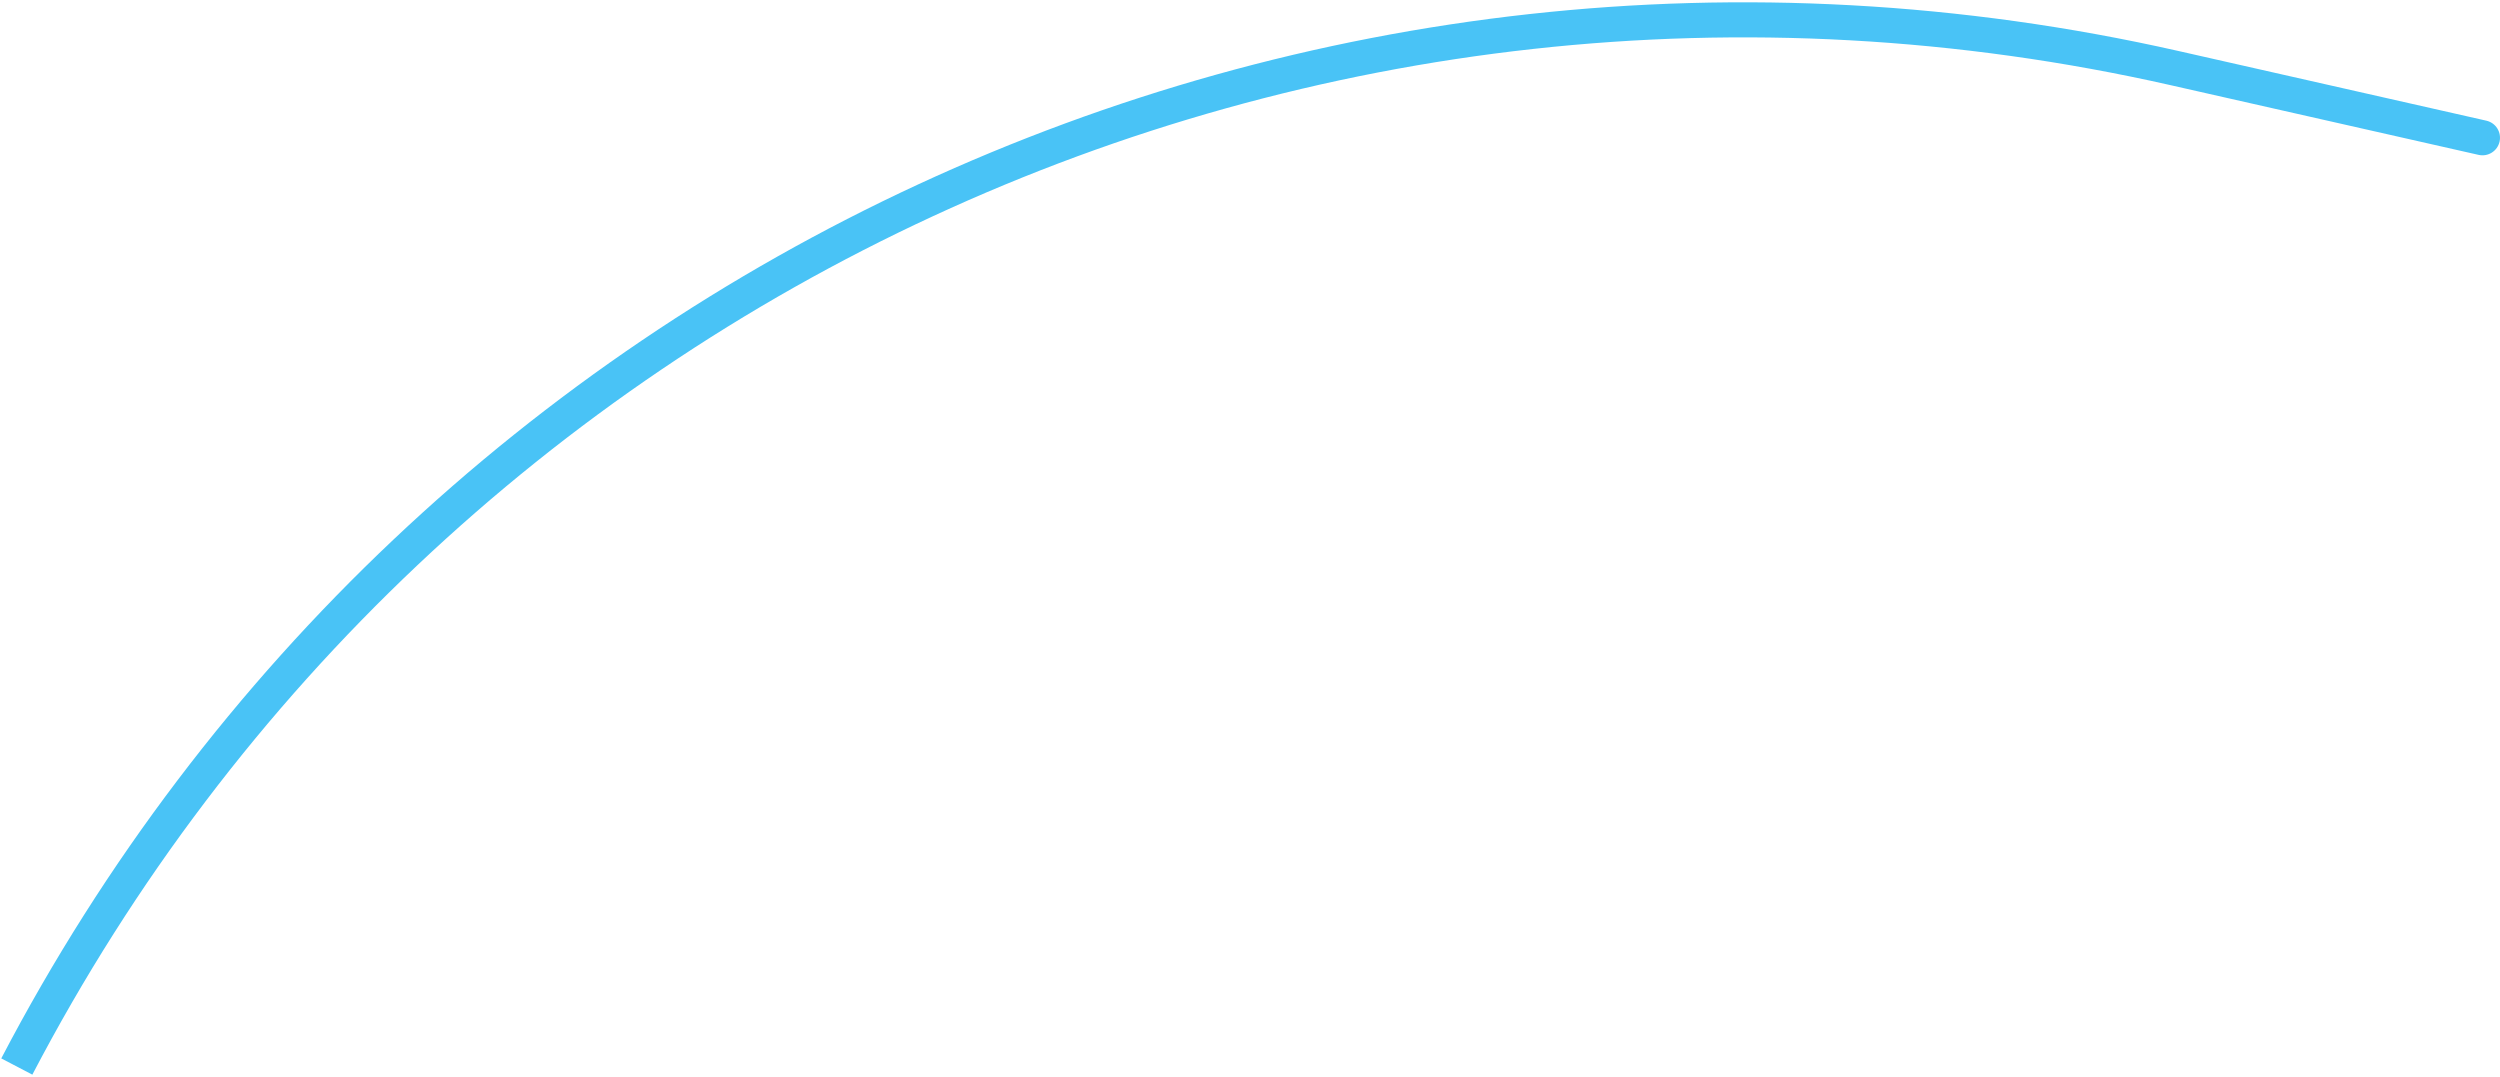 <?xml version="1.0" encoding="UTF-8"?> <svg xmlns="http://www.w3.org/2000/svg" width="499" height="215" viewBox="0 0 499 215" fill="none"> <path d="M496.272 24.086C498.157 24.513 499.339 26.387 498.913 28.272C498.486 30.158 496.612 31.34 494.727 30.913L496.272 24.086ZM434.03 13.589L434.802 10.175L434.802 10.175L434.03 13.589ZM494.727 30.913L433.257 17.002L434.802 10.175L496.272 24.086L494.727 30.913ZM433.257 17.002C262.661 -21.605 87.45 59.472 6.456 214.5L0.252 211.259C82.716 53.416 261.108 -29.133 434.802 10.175L433.257 17.002Z" fill="#49C3F6"></path> </svg> 